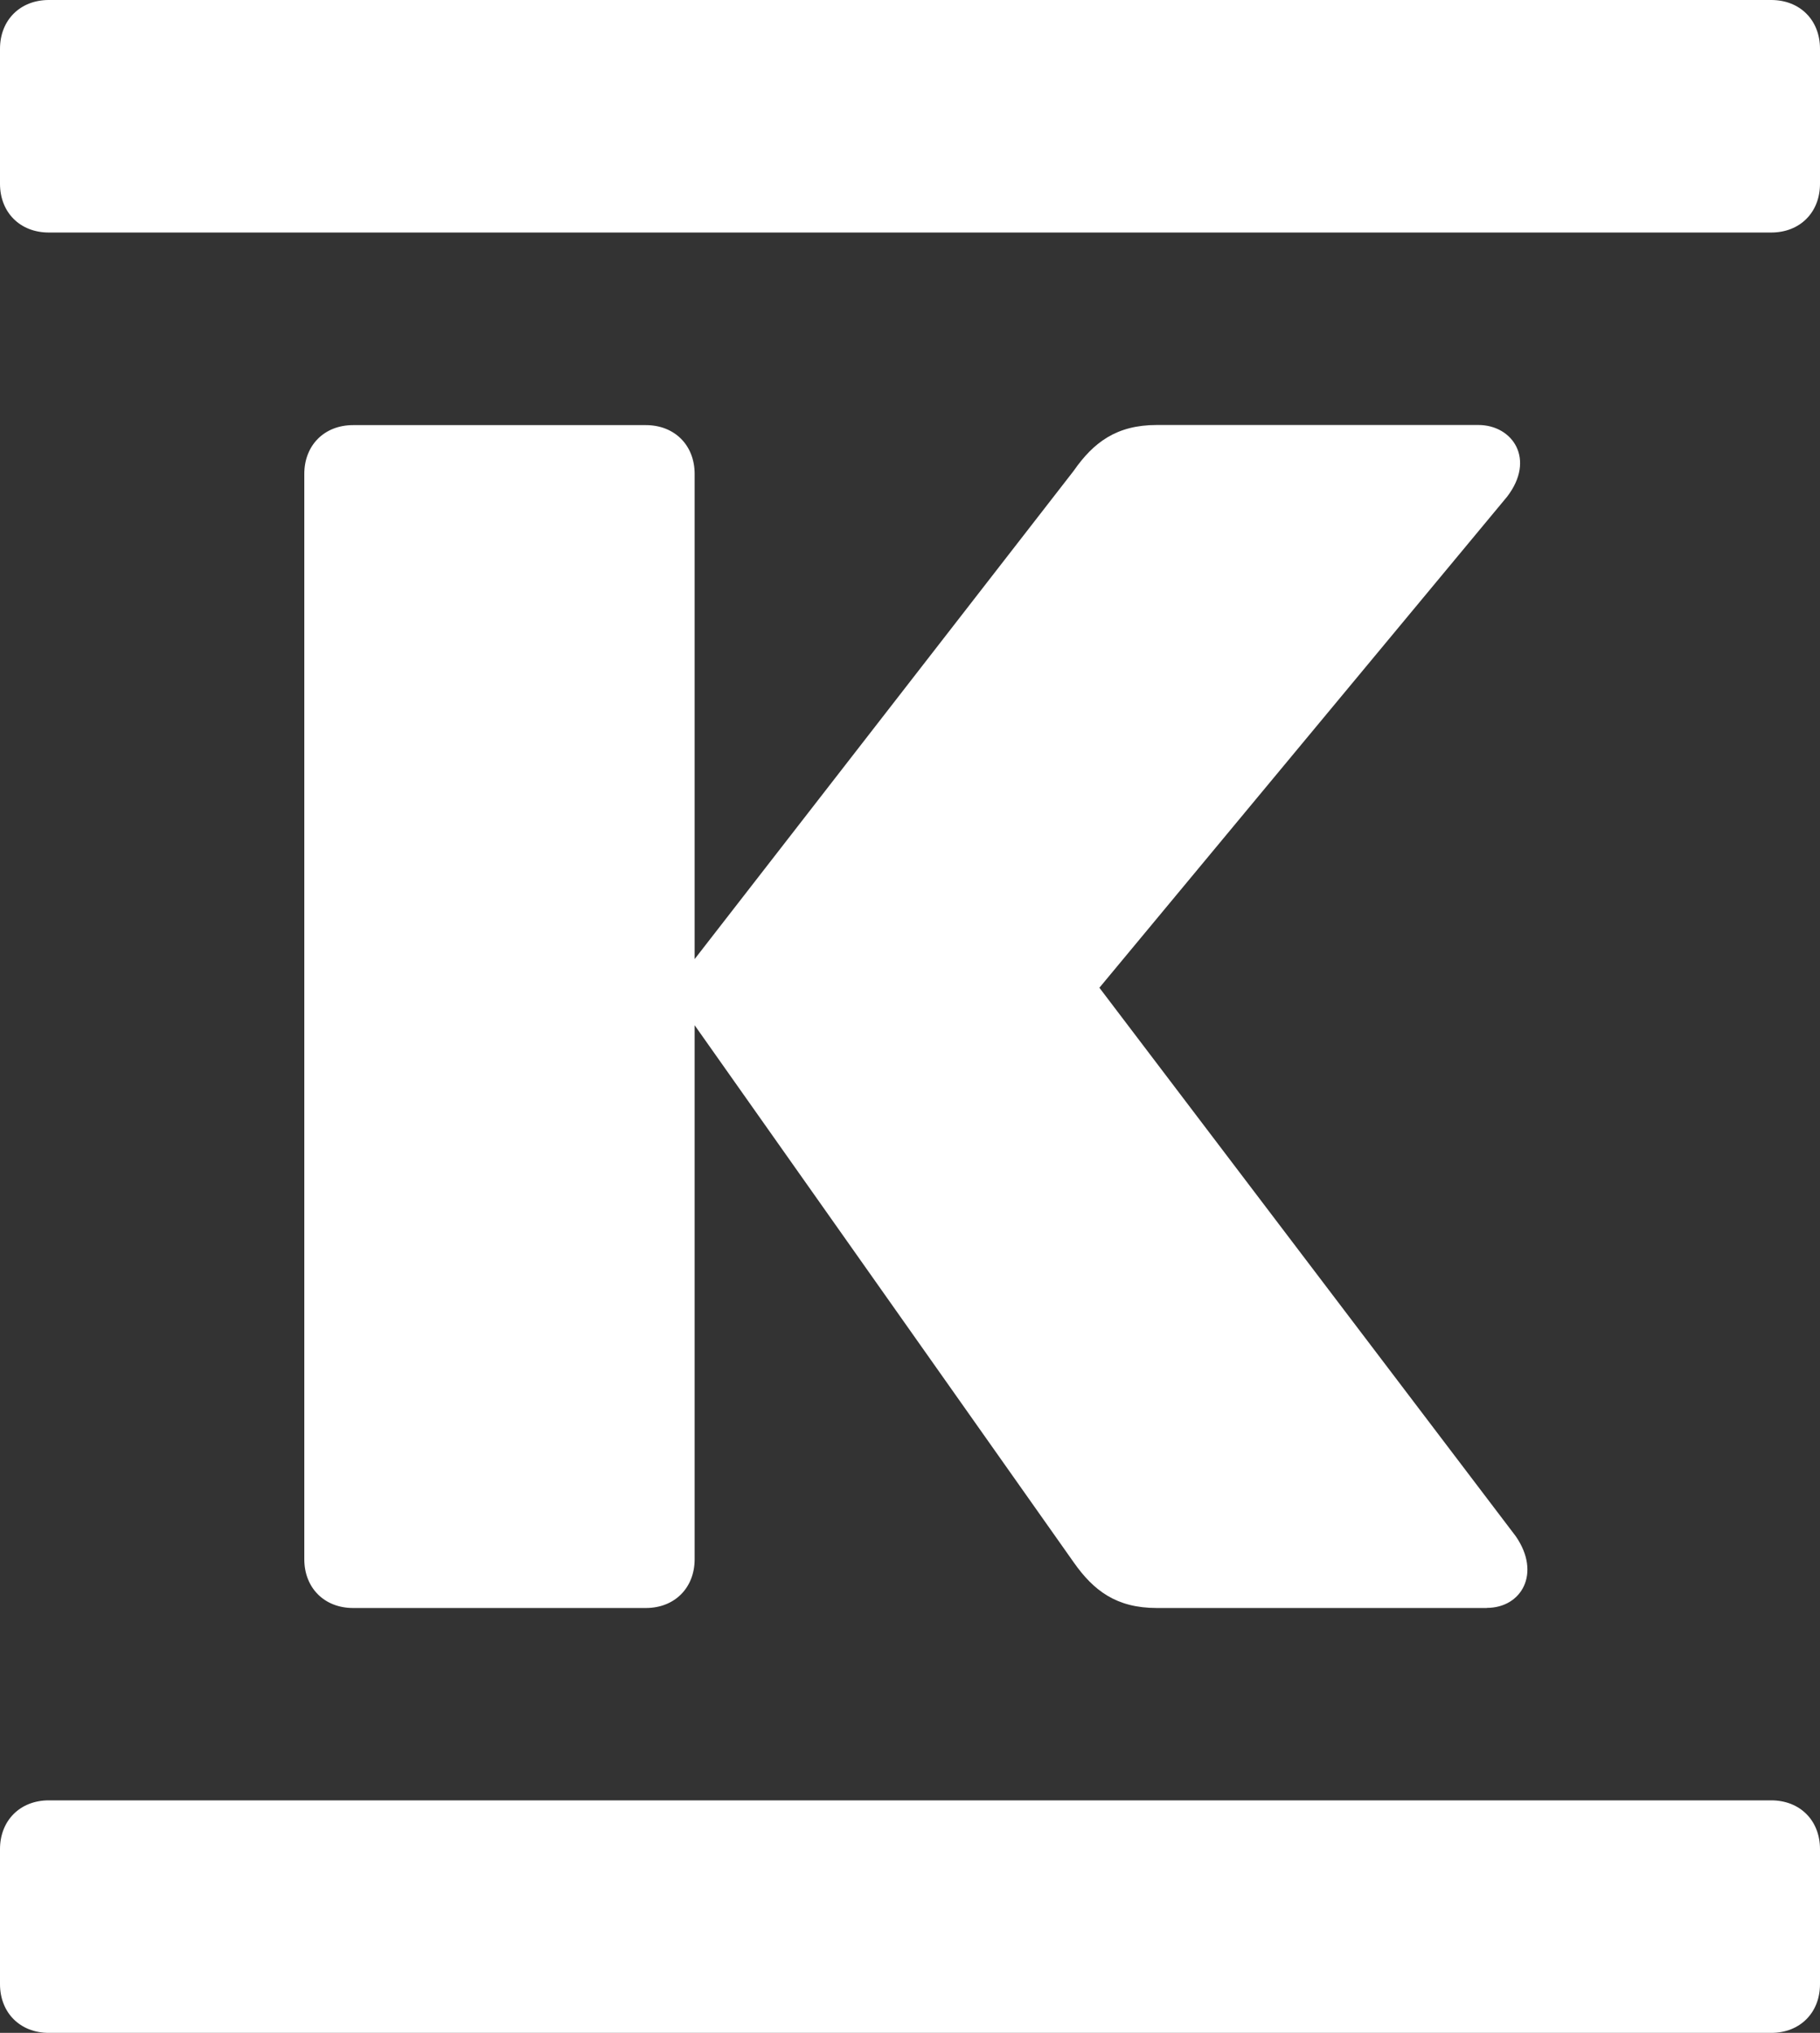 <?xml version="1.0" encoding="UTF-8"?>
<svg id="Layer_2" data-name="Layer 2" xmlns="http://www.w3.org/2000/svg" viewBox="0 0 150 167.51">
  <rect x="0" y="0" width="150" height="167.51" fill="#333333" stroke="none"/>
  <defs>
    <style>
      .cls-1 {
        fill: #fff;
      }
    </style>
  </defs>
  <g id="Layer_15" data-name="Layer 15">
    <path id="path30" class="cls-1" d="m0,15.14c0,2.37,1.66,4.02,4.02,4.02h141.96c2.37,0,4.02-1.66,4.02-4.02V4.02c0-2.37-1.66-4.02-4.02-4.02H4.02C1.66,0,0,1.66,0,4.02v11.12Zm0,148.35c0,2.36,1.66,4.02,4.02,4.02h141.96c2.37,0,4.02-1.66,4.02-4.02v-11.12c0-2.37-1.66-4.02-4.02-4.02H4.02c-2.36,0-4.02,1.66-4.02,4.02v11.12Zm122.55-31c2.84,0,4.5-2.84,2.37-5.91l-34.31-45.19,33.6-40.46c2.37-3.08.47-5.91-2.37-5.91h-26.5c-3.31,0-5.21,1.42-6.86,3.79l-31.23,40.22v-39.98c0-2.37-1.66-4.02-4.02-4.02h-24.13c-2.37,0-4.02,1.66-4.02,4.02v89.43c0,2.37,1.66,4.02,4.02,4.02h24.13c2.36,0,4.02-1.65,4.02-4.02v-44l31.23,44.24c1.66,2.37,3.55,3.78,6.86,3.78h27.21Z"/>
  </g>
</svg>